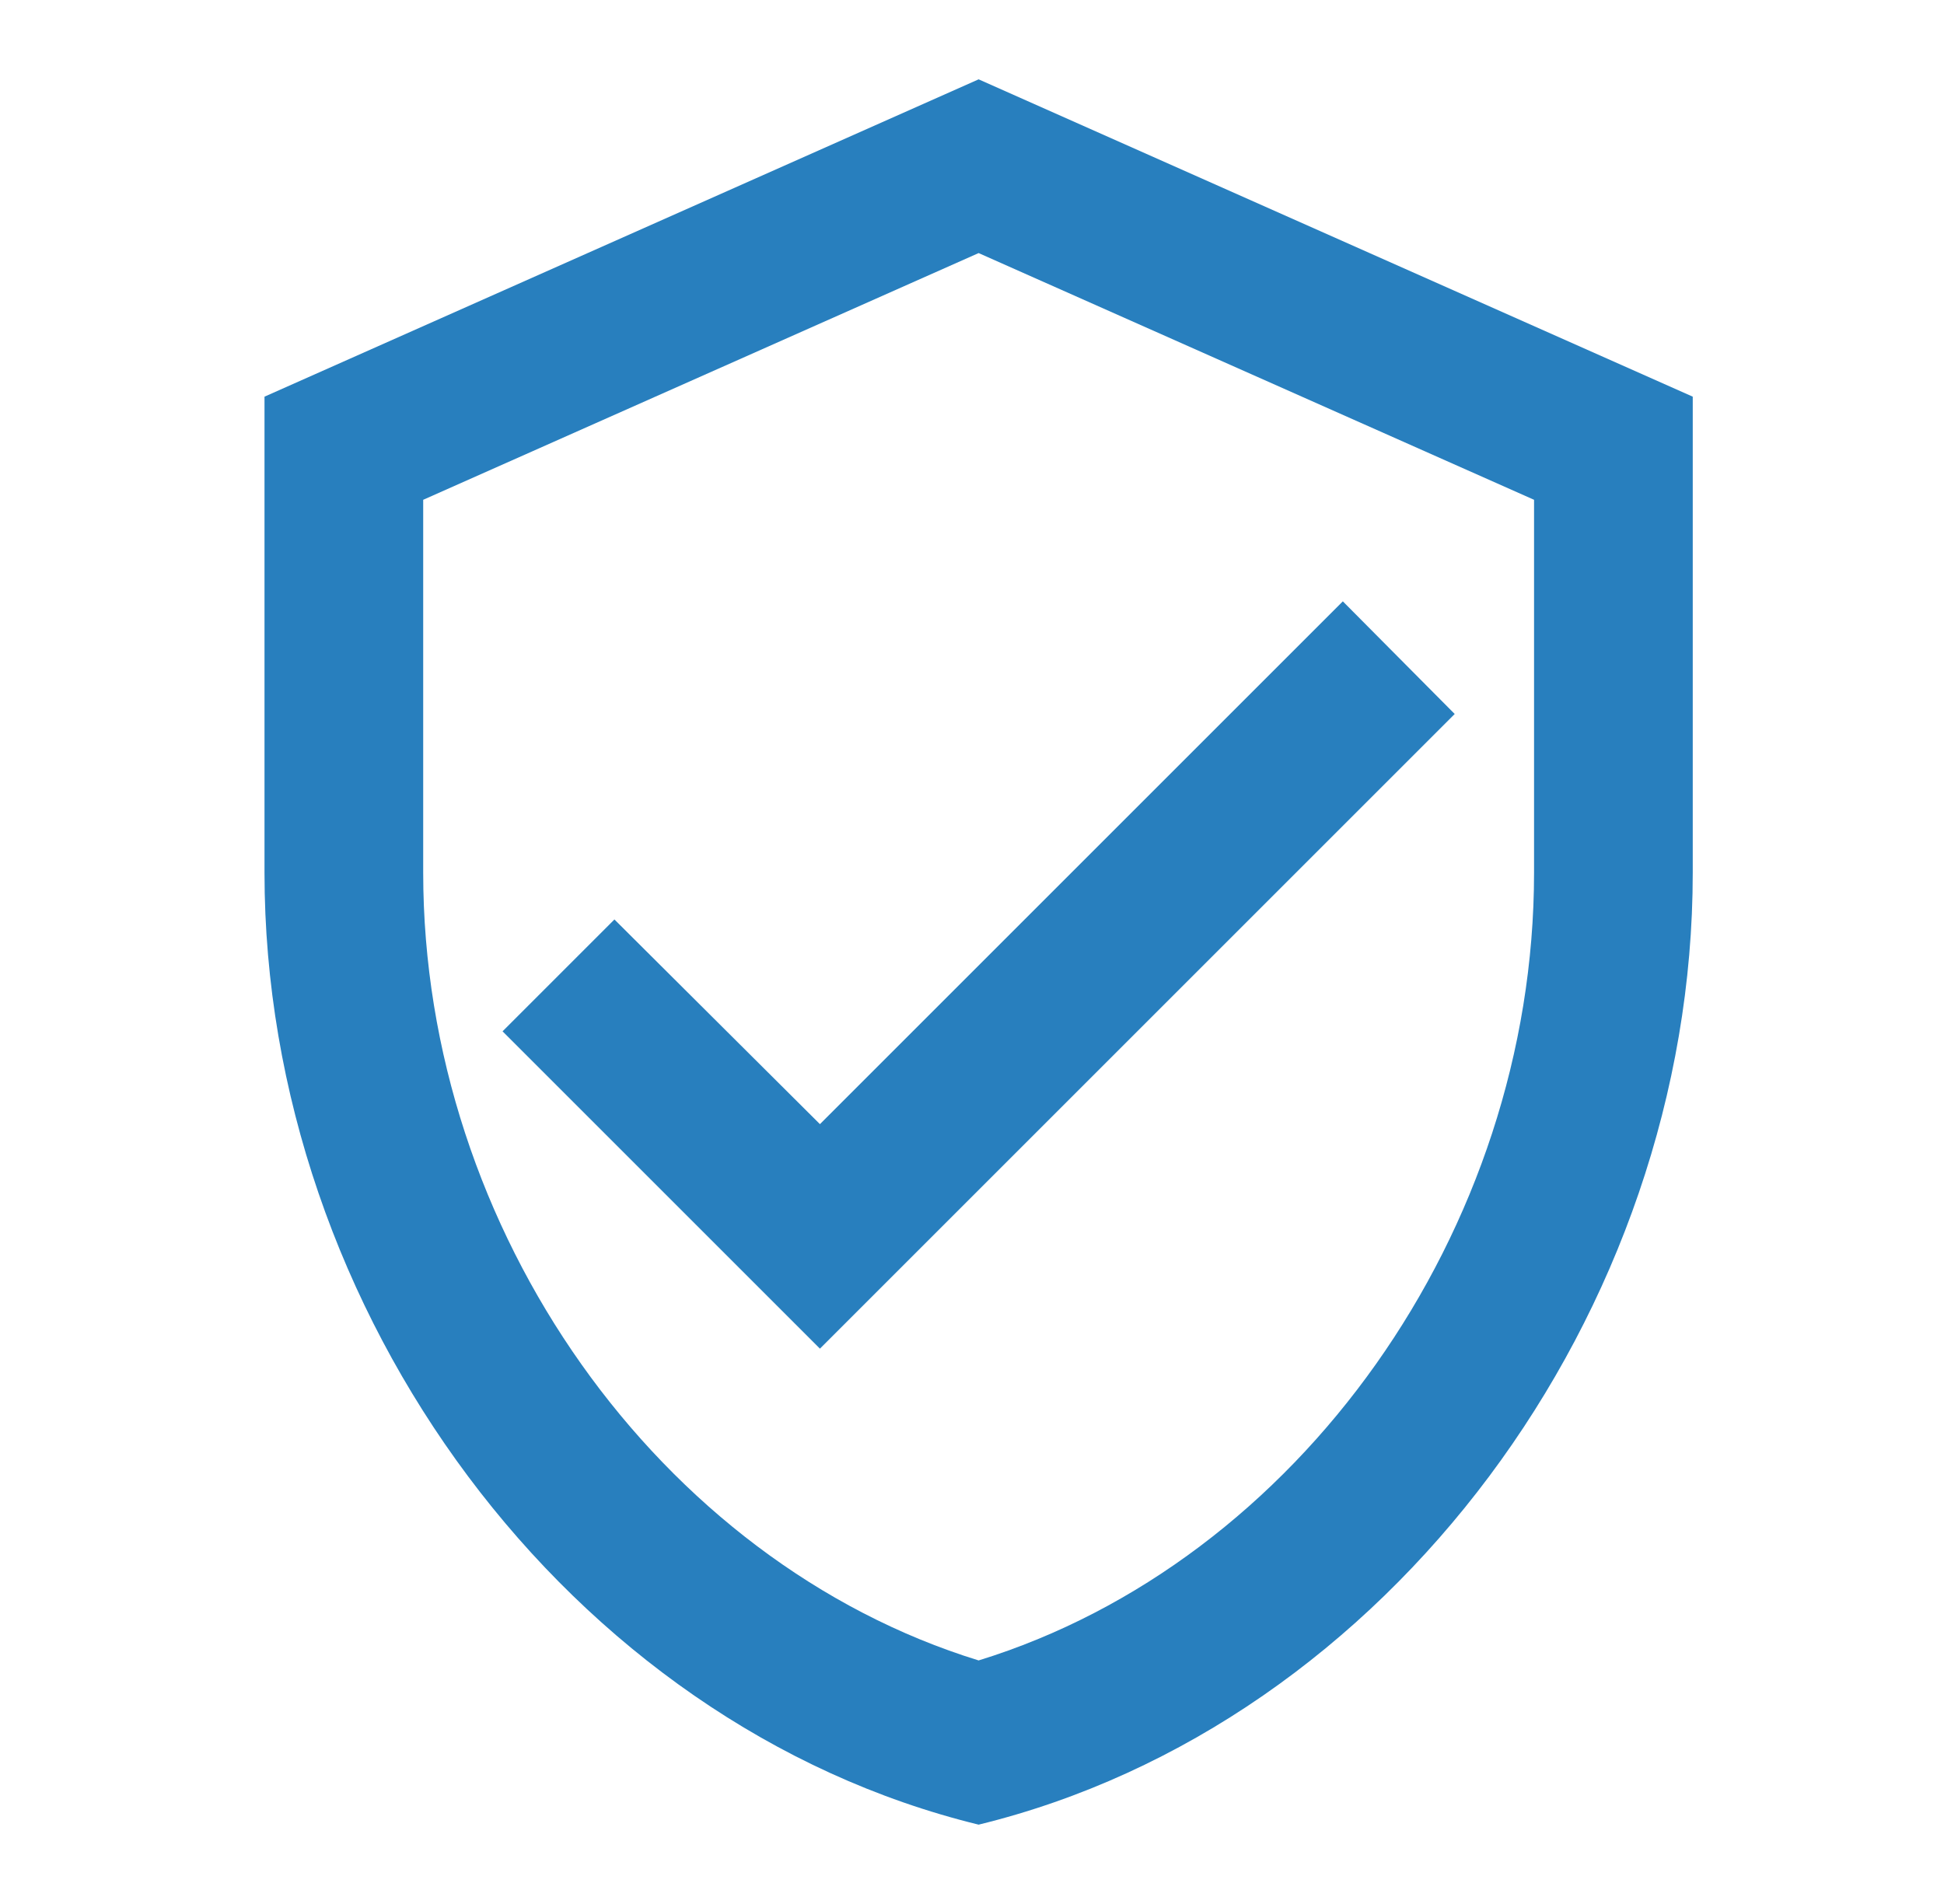 <svg width="49" height="48" viewBox="0 0 49 48" fill="none" xmlns="http://www.w3.org/2000/svg">
<path d="M24.667 2L6.667 10V22C6.667 33.1 14.347 43.48 24.667 46C34.987 43.48 42.667 33.1 42.667 22V10L24.667 2ZM38.667 22C38.667 31.04 32.707 39.38 24.667 41.86C16.627 39.38 10.667 31.04 10.667 22V12.6L24.667 6.38L38.667 12.6V22ZM15.487 23.18L12.667 26L20.667 34L36.667 18L33.847 15.16L20.667 28.34L15.487 23.18Z" fill="#287FBE"/>
</svg>
